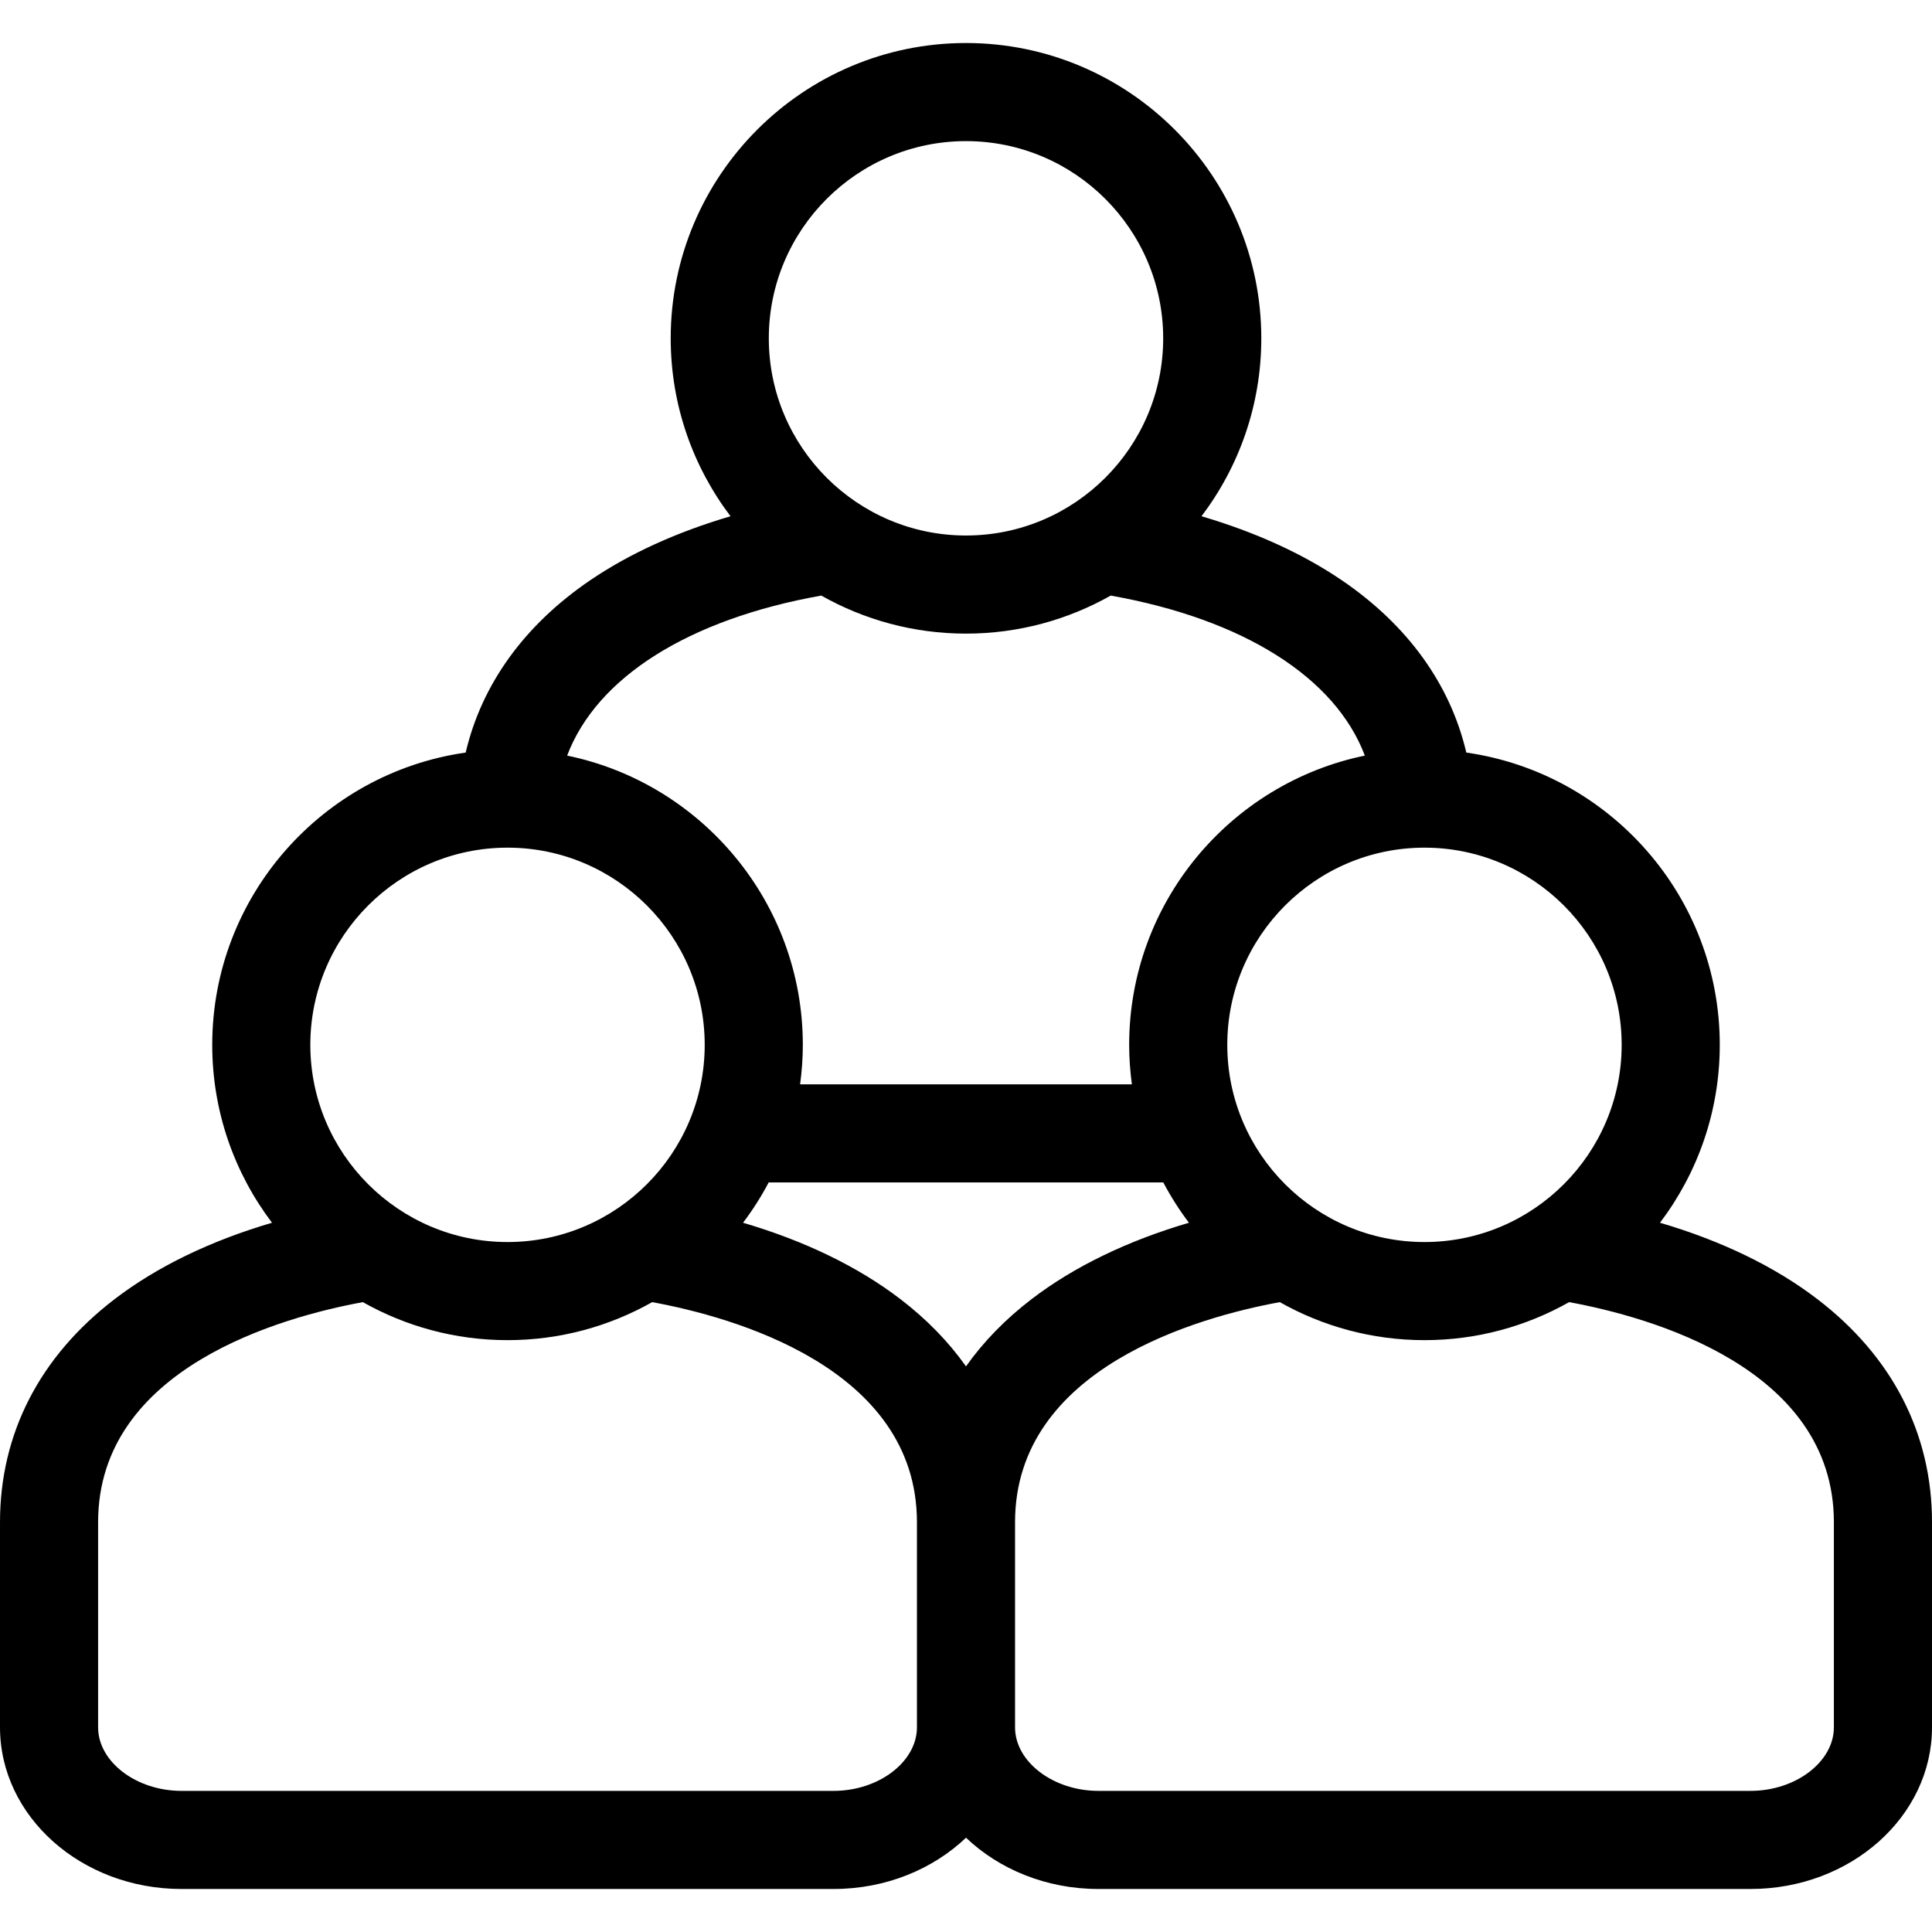 <svg id="Layer_1" enable-background="new 0 0 512 512" height="512" viewBox="0 0 512 512" width="512" xmlns="http://www.w3.org/2000/svg"><path d="m481.602 344.267c-11.238-8.602-25.396-15.439-41.687-20.228 9.936-13.121 15.843-29.454 15.843-47.144 0-39.387-29.253-72.056-67.171-77.458-4.228-18.055-15.511-33.748-32.924-45.614-10.406-7.091-23.04-12.831-37.256-17.013 9.94-13.123 15.851-29.459 15.851-47.153 0-43.151-35.106-78.258-78.258-78.258-43.151 0-78.257 35.106-78.257 78.258 0 17.694 5.91 34.03 15.851 47.153-14.168 4.167-26.766 9.883-37.152 16.941-17.471 11.873-28.796 27.594-33.031 45.686-37.916 5.404-67.168 38.072-67.168 77.458 0 17.69 5.907 34.022 15.843 47.144-16.282 4.785-30.433 11.617-41.669 20.212-19.899 15.225-30.417 35.681-30.417 59.161v54.344c0 23.624 21.567 42.844 48.078 42.844h172.844c13.826 0 26.299-5.235 35.078-13.589 8.779 8.354 21.252 13.589 35.078 13.589h172.844c26.51 0 48.078-19.22 48.078-42.845v-54.344c0-23.471-10.512-43.923-30.398-59.144zm-51.844-67.371c0 28.815-23.442 52.258-52.257 52.258s-52.258-23.442-52.258-52.258 23.443-52.258 52.258-52.258 52.257 23.443 52.257 52.258zm-173.758 85.206c-4.617-6.523-10.43-12.501-17.398-17.834-11.238-8.602-25.396-15.439-41.687-20.228 2.543-3.358 4.814-6.93 6.797-10.678h104.577c1.983 3.748 4.254 7.32 6.797 10.678-16.282 4.785-30.434 11.617-41.669 20.213-6.977 5.337-12.796 11.32-17.417 17.849zm0-324.702c28.815 0 52.258 23.442 52.258 52.258s-23.443 52.258-52.258 52.258-52.257-23.442-52.257-52.258 23.442-52.258 52.257-52.258zm-38.35 120.435c11.342 6.405 24.421 10.08 38.35 10.08s27.009-3.675 38.351-10.08c35.208 6.27 59.514 21.703 67.347 42.407-35.602 7.329-62.456 38.914-62.456 76.653 0 3.55.26 7.04.72 10.466h-87.925c.46-3.426.72-6.916.72-10.466 0-37.74-26.854-69.326-62.458-76.654 7.831-20.701 32.147-36.137 67.351-42.406zm-83.15 66.803c28.815 0 52.257 23.442 52.257 52.258s-23.442 52.258-52.257 52.258-52.258-23.442-52.258-52.258 23.443-52.258 52.258-52.258zm86.422 249.962h-172.844c-11.968 0-22.078-7.714-22.078-16.845v-54.344c0-41.034 49.036-54.461 70.161-58.332 11.34 6.401 24.415 10.074 38.34 10.074 13.924 0 26.999-3.672 38.338-10.073 21.089 3.863 70.161 17.288 70.161 58.332v54.344c0 9.13-10.11 16.844-22.078 16.844zm265.078-16.845c0 9.131-10.11 16.845-22.078 16.845h-172.844c-11.967 0-22.078-7.714-22.078-16.845v-54.344c0-41.034 49.036-54.461 70.161-58.332 11.34 6.401 24.415 10.074 38.339 10.074s26.999-3.672 38.338-10.073c21.09 3.863 70.162 17.288 70.162 58.332z"/></svg>